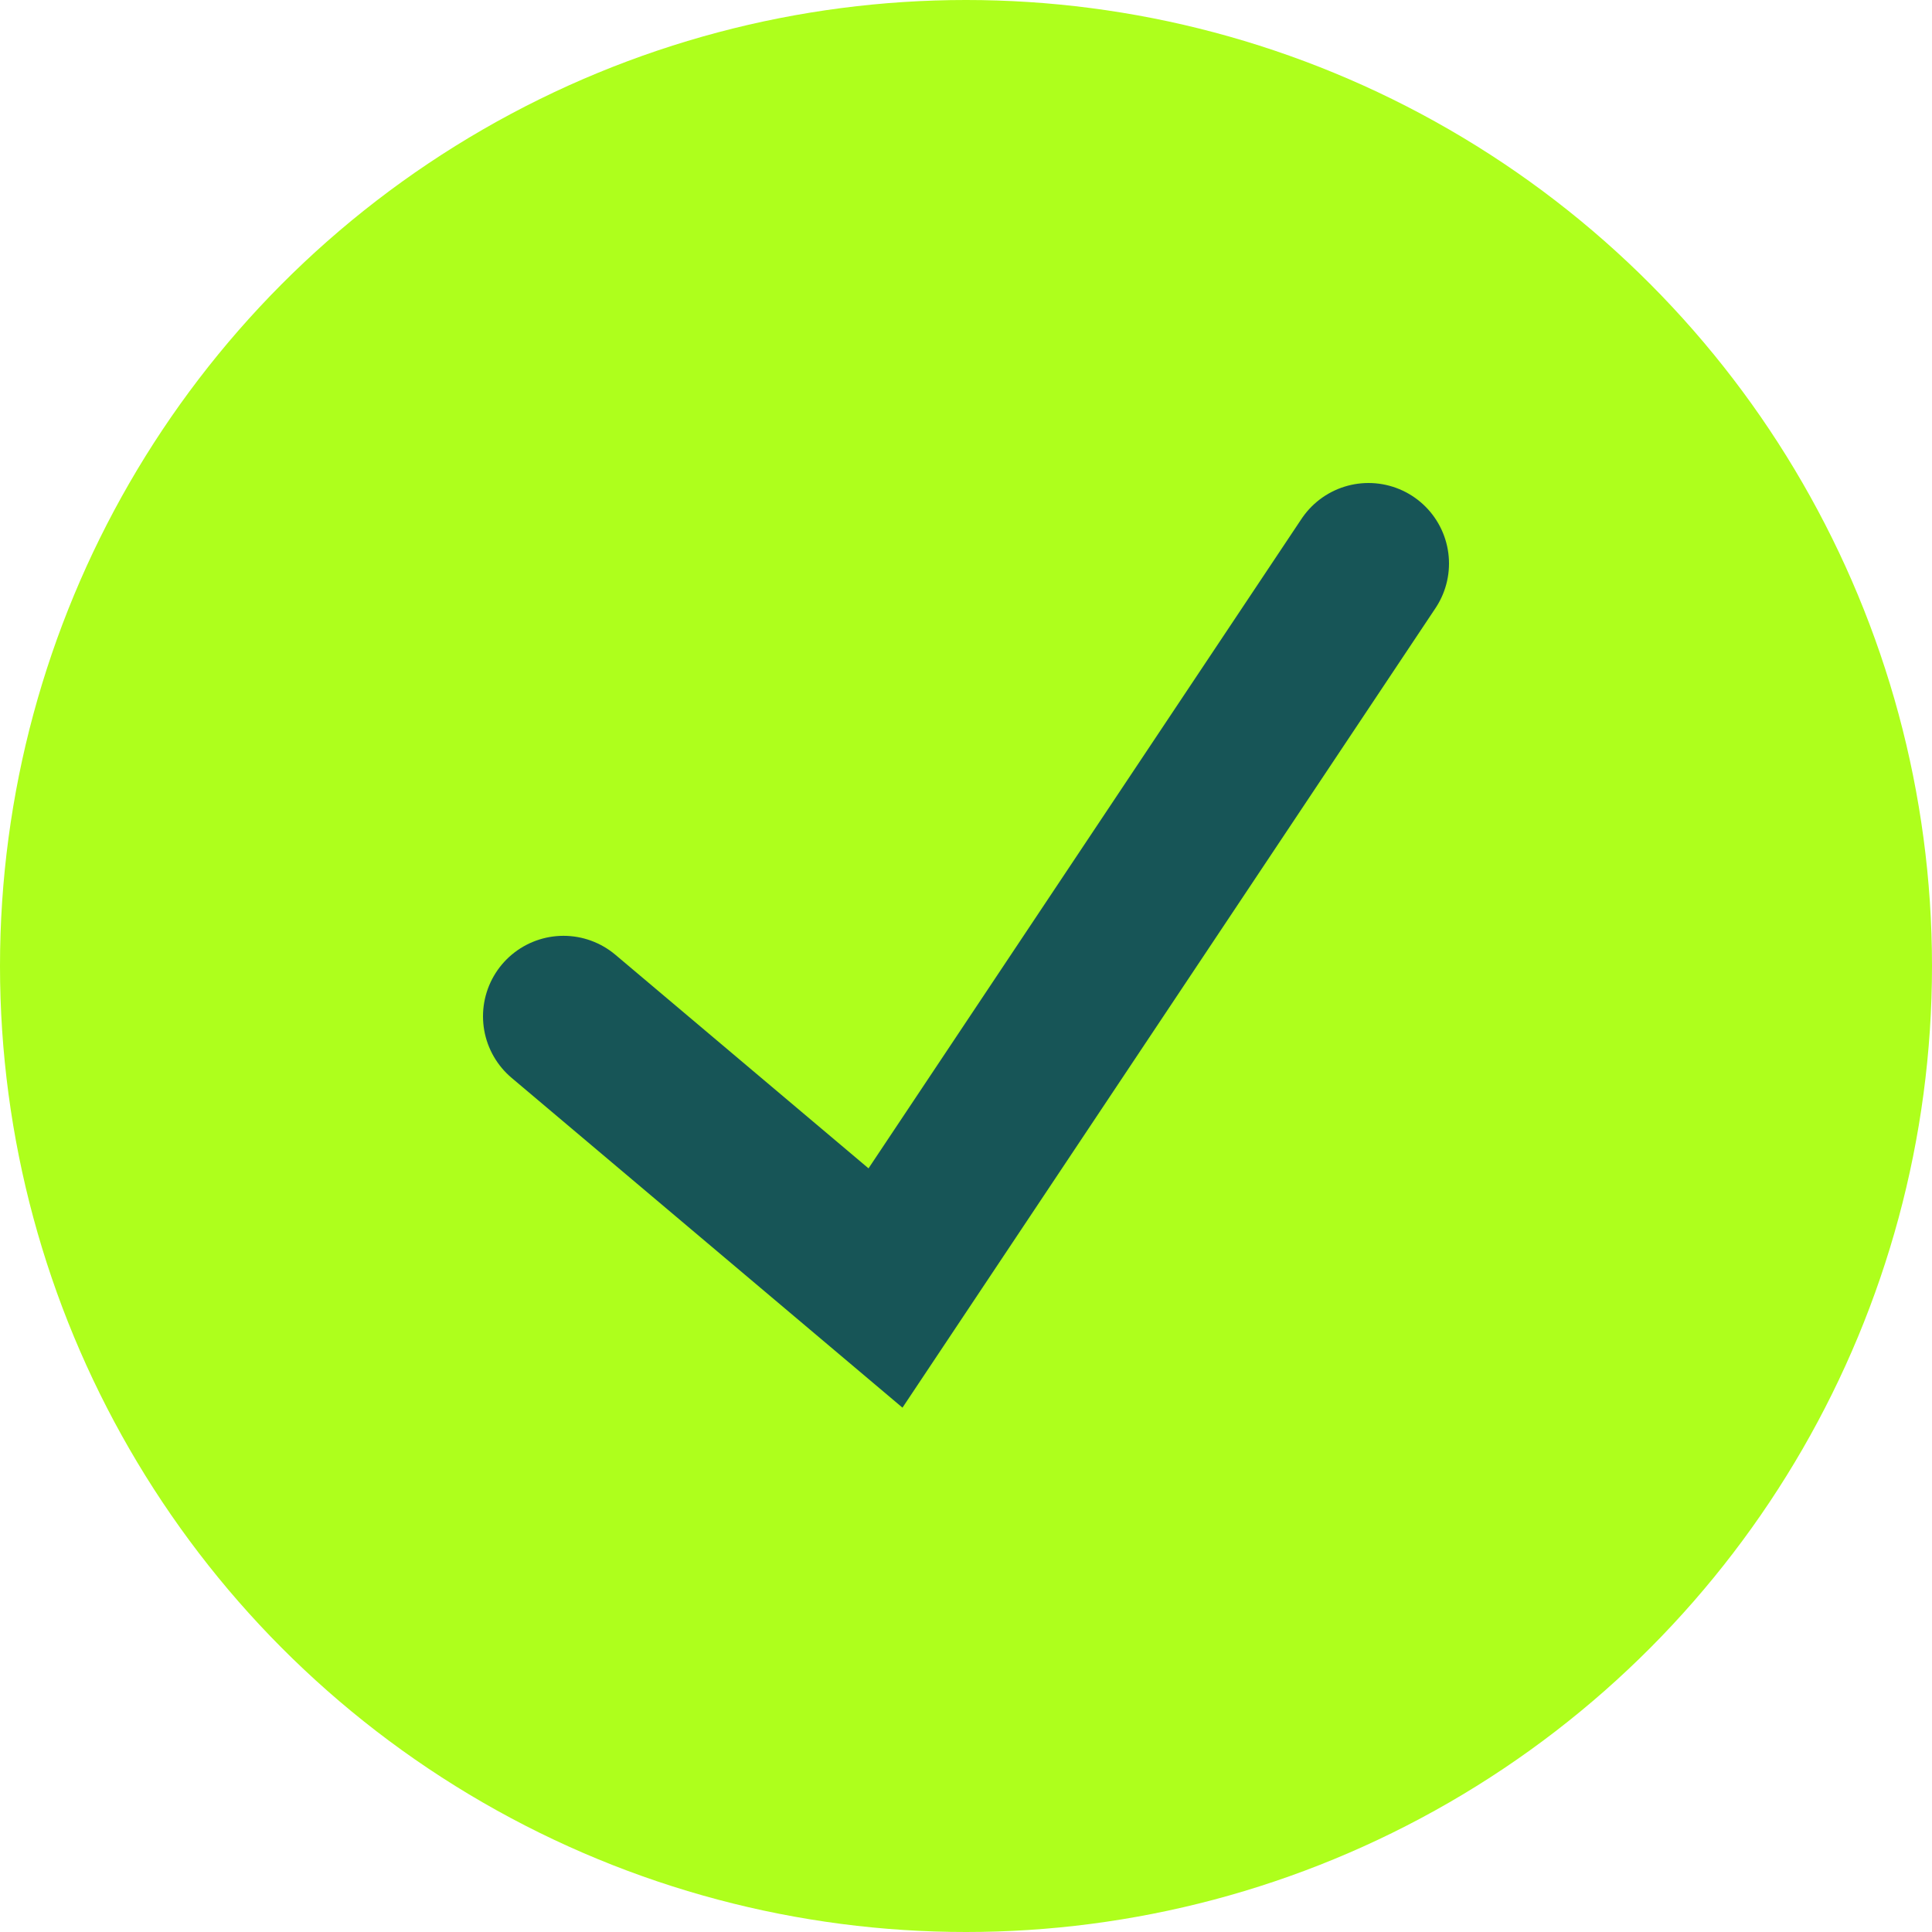 <svg xmlns="http://www.w3.org/2000/svg" width="24" height="24" viewBox="0 0 24 24" fill="none"><circle cx="12" cy="12" r="12" fill="#AEFF1C"></circle><path d="M7 12.625L11 16L17 7" stroke="#175557" stroke-width="2" stroke-linecap="round"></path></svg>
